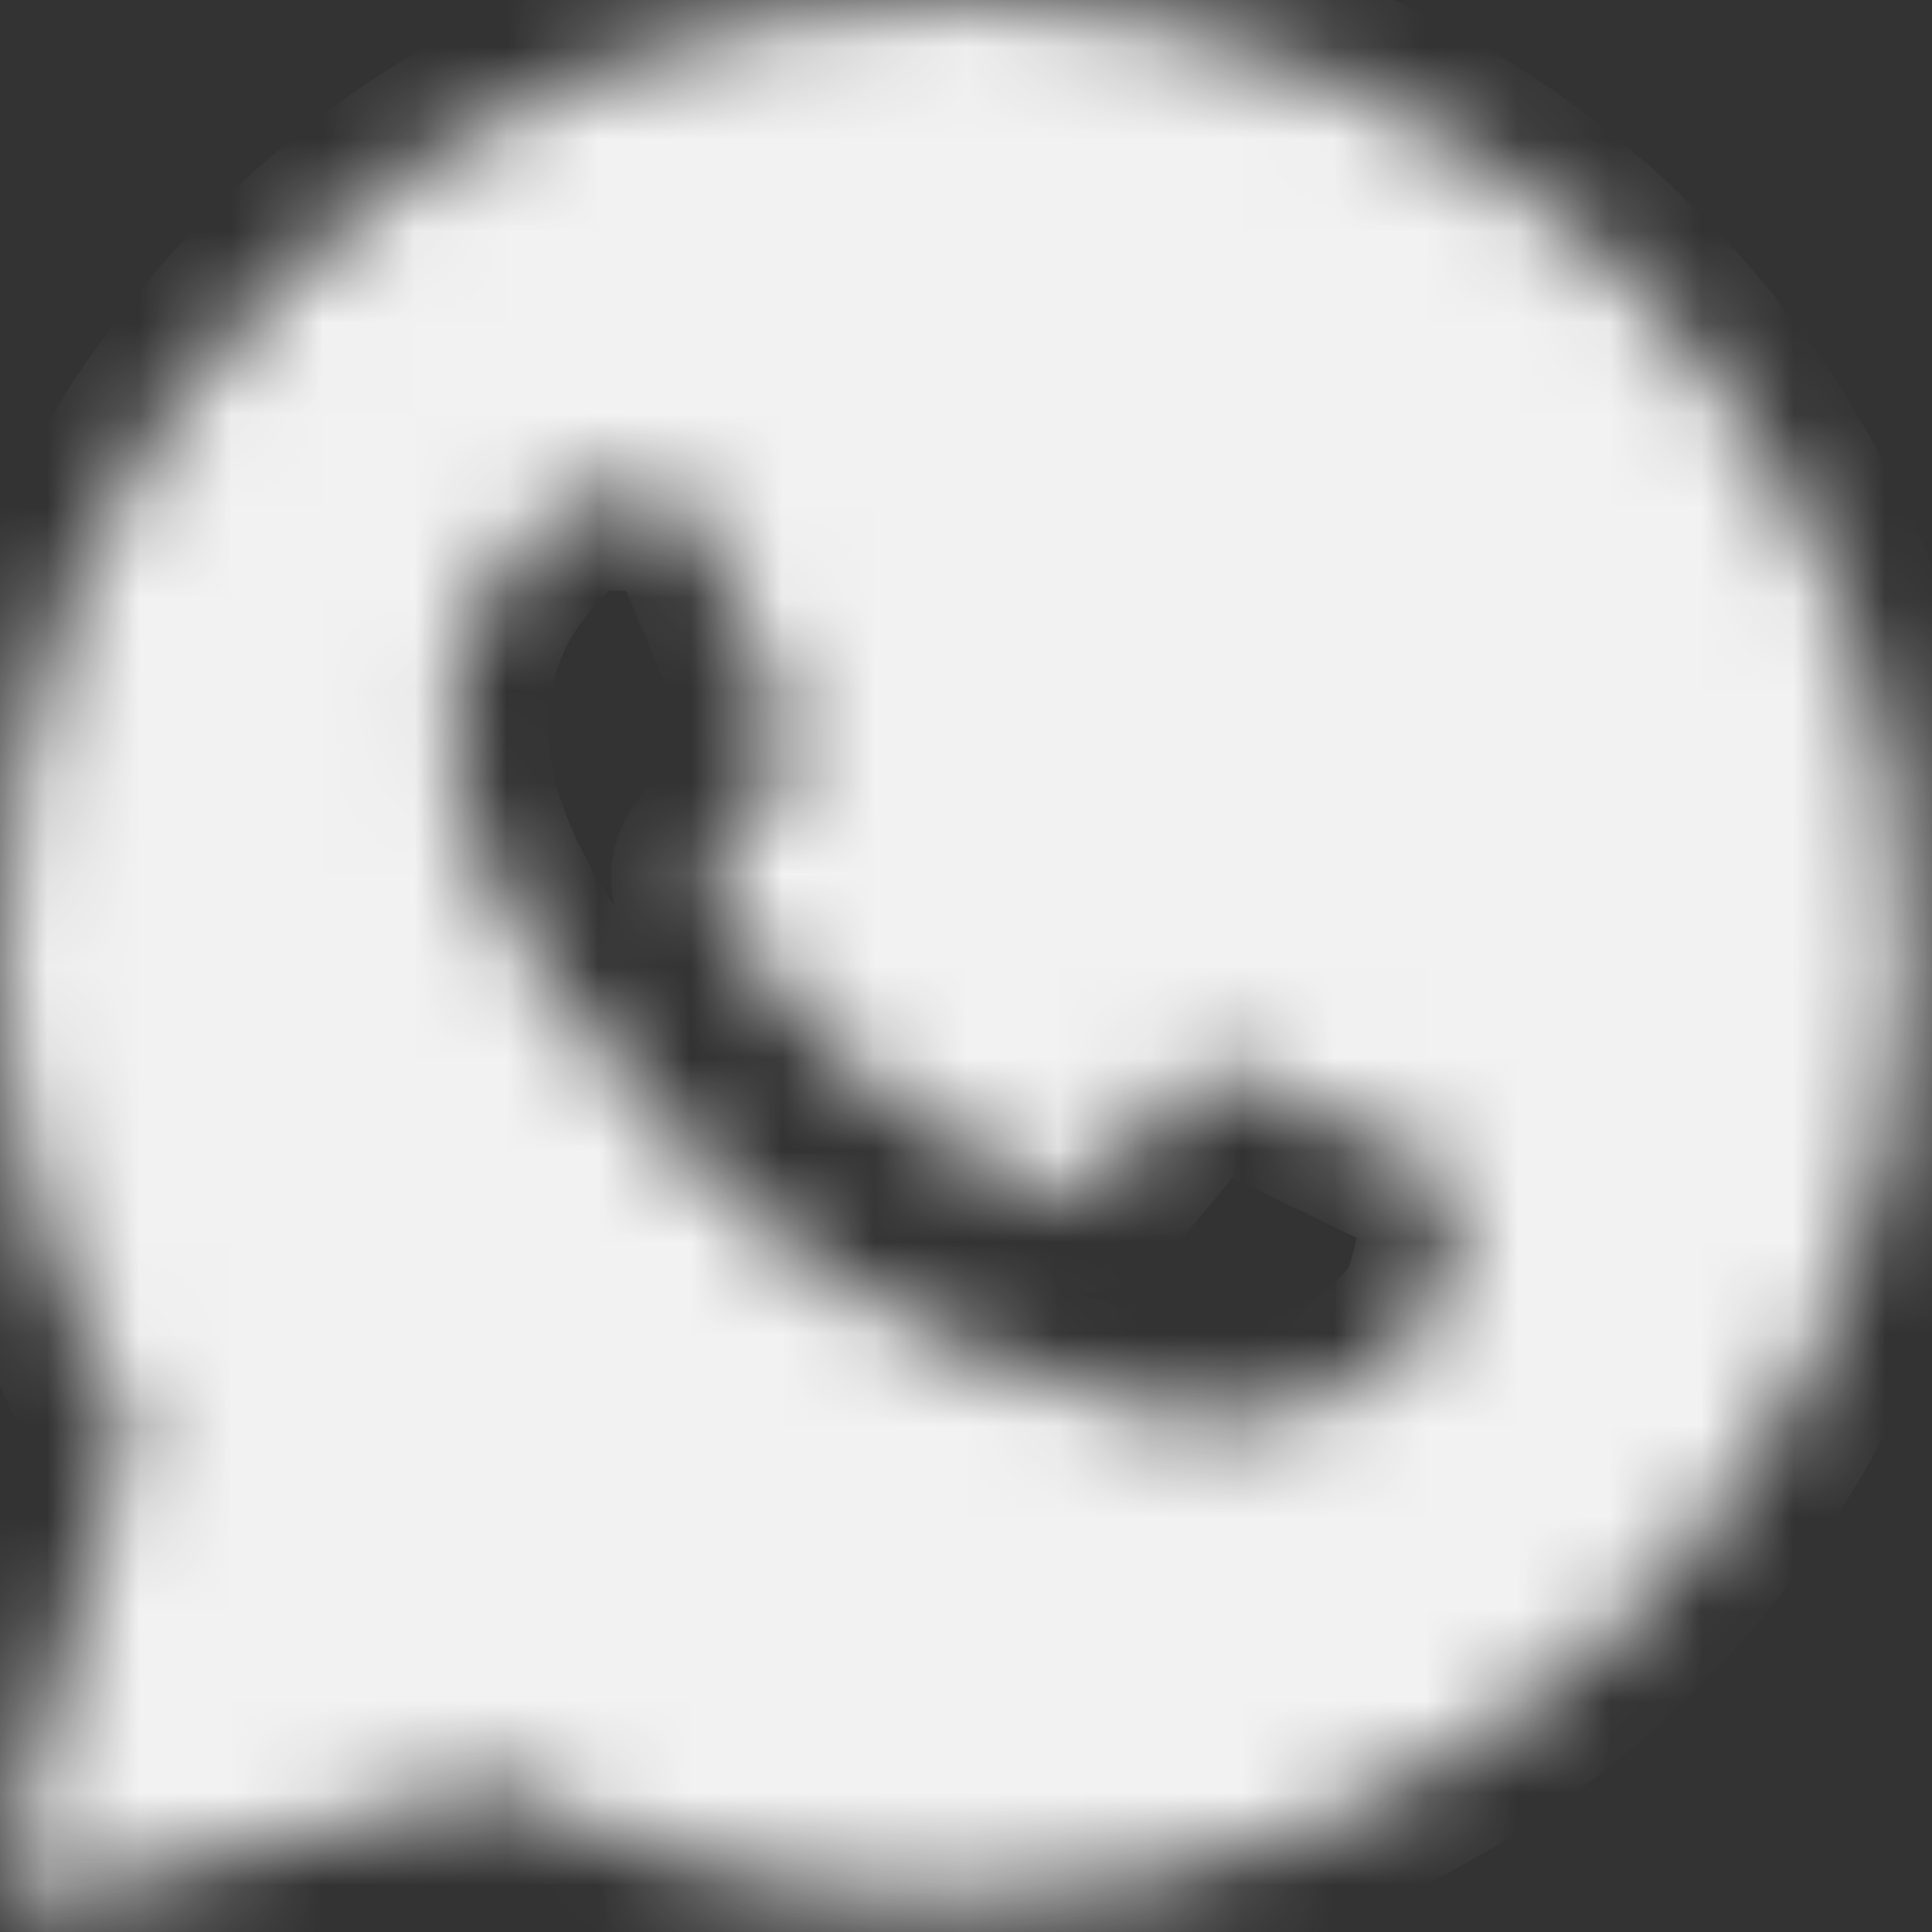 <?xml version="1.0" encoding="UTF-8"?> <svg xmlns="http://www.w3.org/2000/svg" width="21" height="21" viewBox="0 0 21 21" fill="none"><rect x="0" y="0" width="21" height="21" fill="#333333" stroke="none"/><mask id="mask0_2889_2123" style="mask-type:luminance" maskUnits="userSpaceOnUse" x="0" y="0" width="21" height="21"><path fill-rule="evenodd" clip-rule="evenodd" d="M0.104 20.137C0.085 20.207 0.084 20.282 0.102 20.353C0.121 20.424 0.157 20.488 0.209 20.541C0.26 20.593 0.325 20.631 0.395 20.65C0.466 20.669 0.541 20.67 0.611 20.651L5.41 19.397C6.933 20.222 8.637 20.654 10.369 20.654H10.373C16.087 20.654 20.746 16.023 20.746 10.329C20.749 8.971 20.483 7.627 19.962 6.373C19.441 5.119 18.675 3.981 17.71 3.026C16.747 2.063 15.603 1.3 14.344 0.78C13.085 0.261 11.735 -0.004 10.373 4.71196e-05C4.658 4.71196e-05 0 4.631 0 10.324C0 12.136 0.477 13.915 1.385 15.484L0.104 20.137ZM7.085 5.385C7.276 5.391 7.487 5.401 7.689 5.847C7.822 6.144 8.046 6.691 8.229 7.137C8.372 7.483 8.489 7.769 8.518 7.827C8.585 7.96 8.626 8.114 8.539 8.294L8.509 8.354C8.439 8.5 8.389 8.604 8.27 8.74L8.121 8.917C8.032 9.025 7.944 9.131 7.869 9.206C7.734 9.34 7.596 9.483 7.75 9.75C7.904 10.017 8.446 10.894 9.245 11.601C9.829 12.128 10.5 12.551 11.227 12.851C11.3 12.882 11.359 12.909 11.404 12.93C11.672 13.064 11.831 13.043 11.985 12.864C12.141 12.683 12.655 12.083 12.836 11.817C13.011 11.55 13.191 11.592 13.438 11.683C13.687 11.776 15.005 12.423 15.273 12.555L15.422 12.628C15.608 12.717 15.734 12.778 15.789 12.868C15.855 12.981 15.855 13.514 15.634 14.141C15.407 14.766 14.315 15.366 13.82 15.412L13.679 15.428C13.225 15.482 12.65 15.553 10.6 14.746C8.073 13.752 6.405 11.287 6.069 10.789L6.014 10.709L6.008 10.701C5.854 10.496 4.916 9.241 4.916 7.945C4.916 6.705 5.527 6.059 5.805 5.766L5.854 5.714C5.944 5.612 6.054 5.53 6.177 5.472C6.3 5.415 6.434 5.384 6.57 5.38C6.75 5.38 6.931 5.38 7.085 5.385Z" fill="white"></path></mask><g mask="url(#mask0_2889_2123)"><path fill-rule="evenodd" clip-rule="evenodd" d="M0.104 20.137C0.085 20.207 0.084 20.282 0.102 20.353C0.121 20.424 0.157 20.488 0.209 20.541C0.26 20.593 0.325 20.631 0.395 20.65C0.466 20.669 0.541 20.67 0.611 20.651L5.41 19.397C6.933 20.222 8.637 20.654 10.369 20.654H10.373C16.087 20.654 20.746 16.023 20.746 10.329C20.749 8.971 20.483 7.627 19.962 6.373C19.441 5.119 18.675 3.981 17.71 3.026C16.747 2.063 15.603 1.3 14.344 0.78C13.085 0.261 11.735 -0.004 10.373 4.71196e-05C4.658 4.71196e-05 0 4.631 0 10.324C0 12.136 0.477 13.915 1.385 15.484L0.104 20.137ZM7.085 5.385C7.276 5.391 7.487 5.401 7.689 5.847C7.822 6.144 8.046 6.691 8.229 7.137C8.372 7.483 8.489 7.769 8.518 7.827C8.585 7.96 8.626 8.114 8.539 8.294L8.509 8.354C8.439 8.5 8.389 8.604 8.27 8.74L8.121 8.917C8.032 9.025 7.944 9.131 7.869 9.206C7.734 9.34 7.596 9.483 7.75 9.75C7.904 10.017 8.446 10.894 9.245 11.601C9.829 12.128 10.5 12.551 11.227 12.851C11.3 12.882 11.359 12.909 11.404 12.93C11.672 13.064 11.831 13.043 11.985 12.864C12.141 12.683 12.655 12.083 12.836 11.817C13.011 11.55 13.191 11.592 13.438 11.683C13.687 11.776 15.005 12.423 15.273 12.555L15.422 12.628C15.608 12.717 15.734 12.778 15.789 12.868C15.855 12.981 15.855 13.514 15.634 14.141C15.407 14.766 14.315 15.366 13.82 15.412L13.679 15.428C13.225 15.482 12.65 15.553 10.6 14.746C8.073 13.752 6.405 11.287 6.069 10.789L6.014 10.709L6.008 10.701C5.854 10.496 4.916 9.241 4.916 7.945C4.916 6.705 5.527 6.059 5.805 5.766L5.854 5.714C5.944 5.612 6.054 5.53 6.177 5.472C6.3 5.415 6.434 5.384 6.57 5.38C6.75 5.38 6.931 5.38 7.085 5.385Z" fill="#F2F2F2" stroke="#F2F2F2" stroke-width="2.083" stroke-linejoin="round"></path></g></svg> 